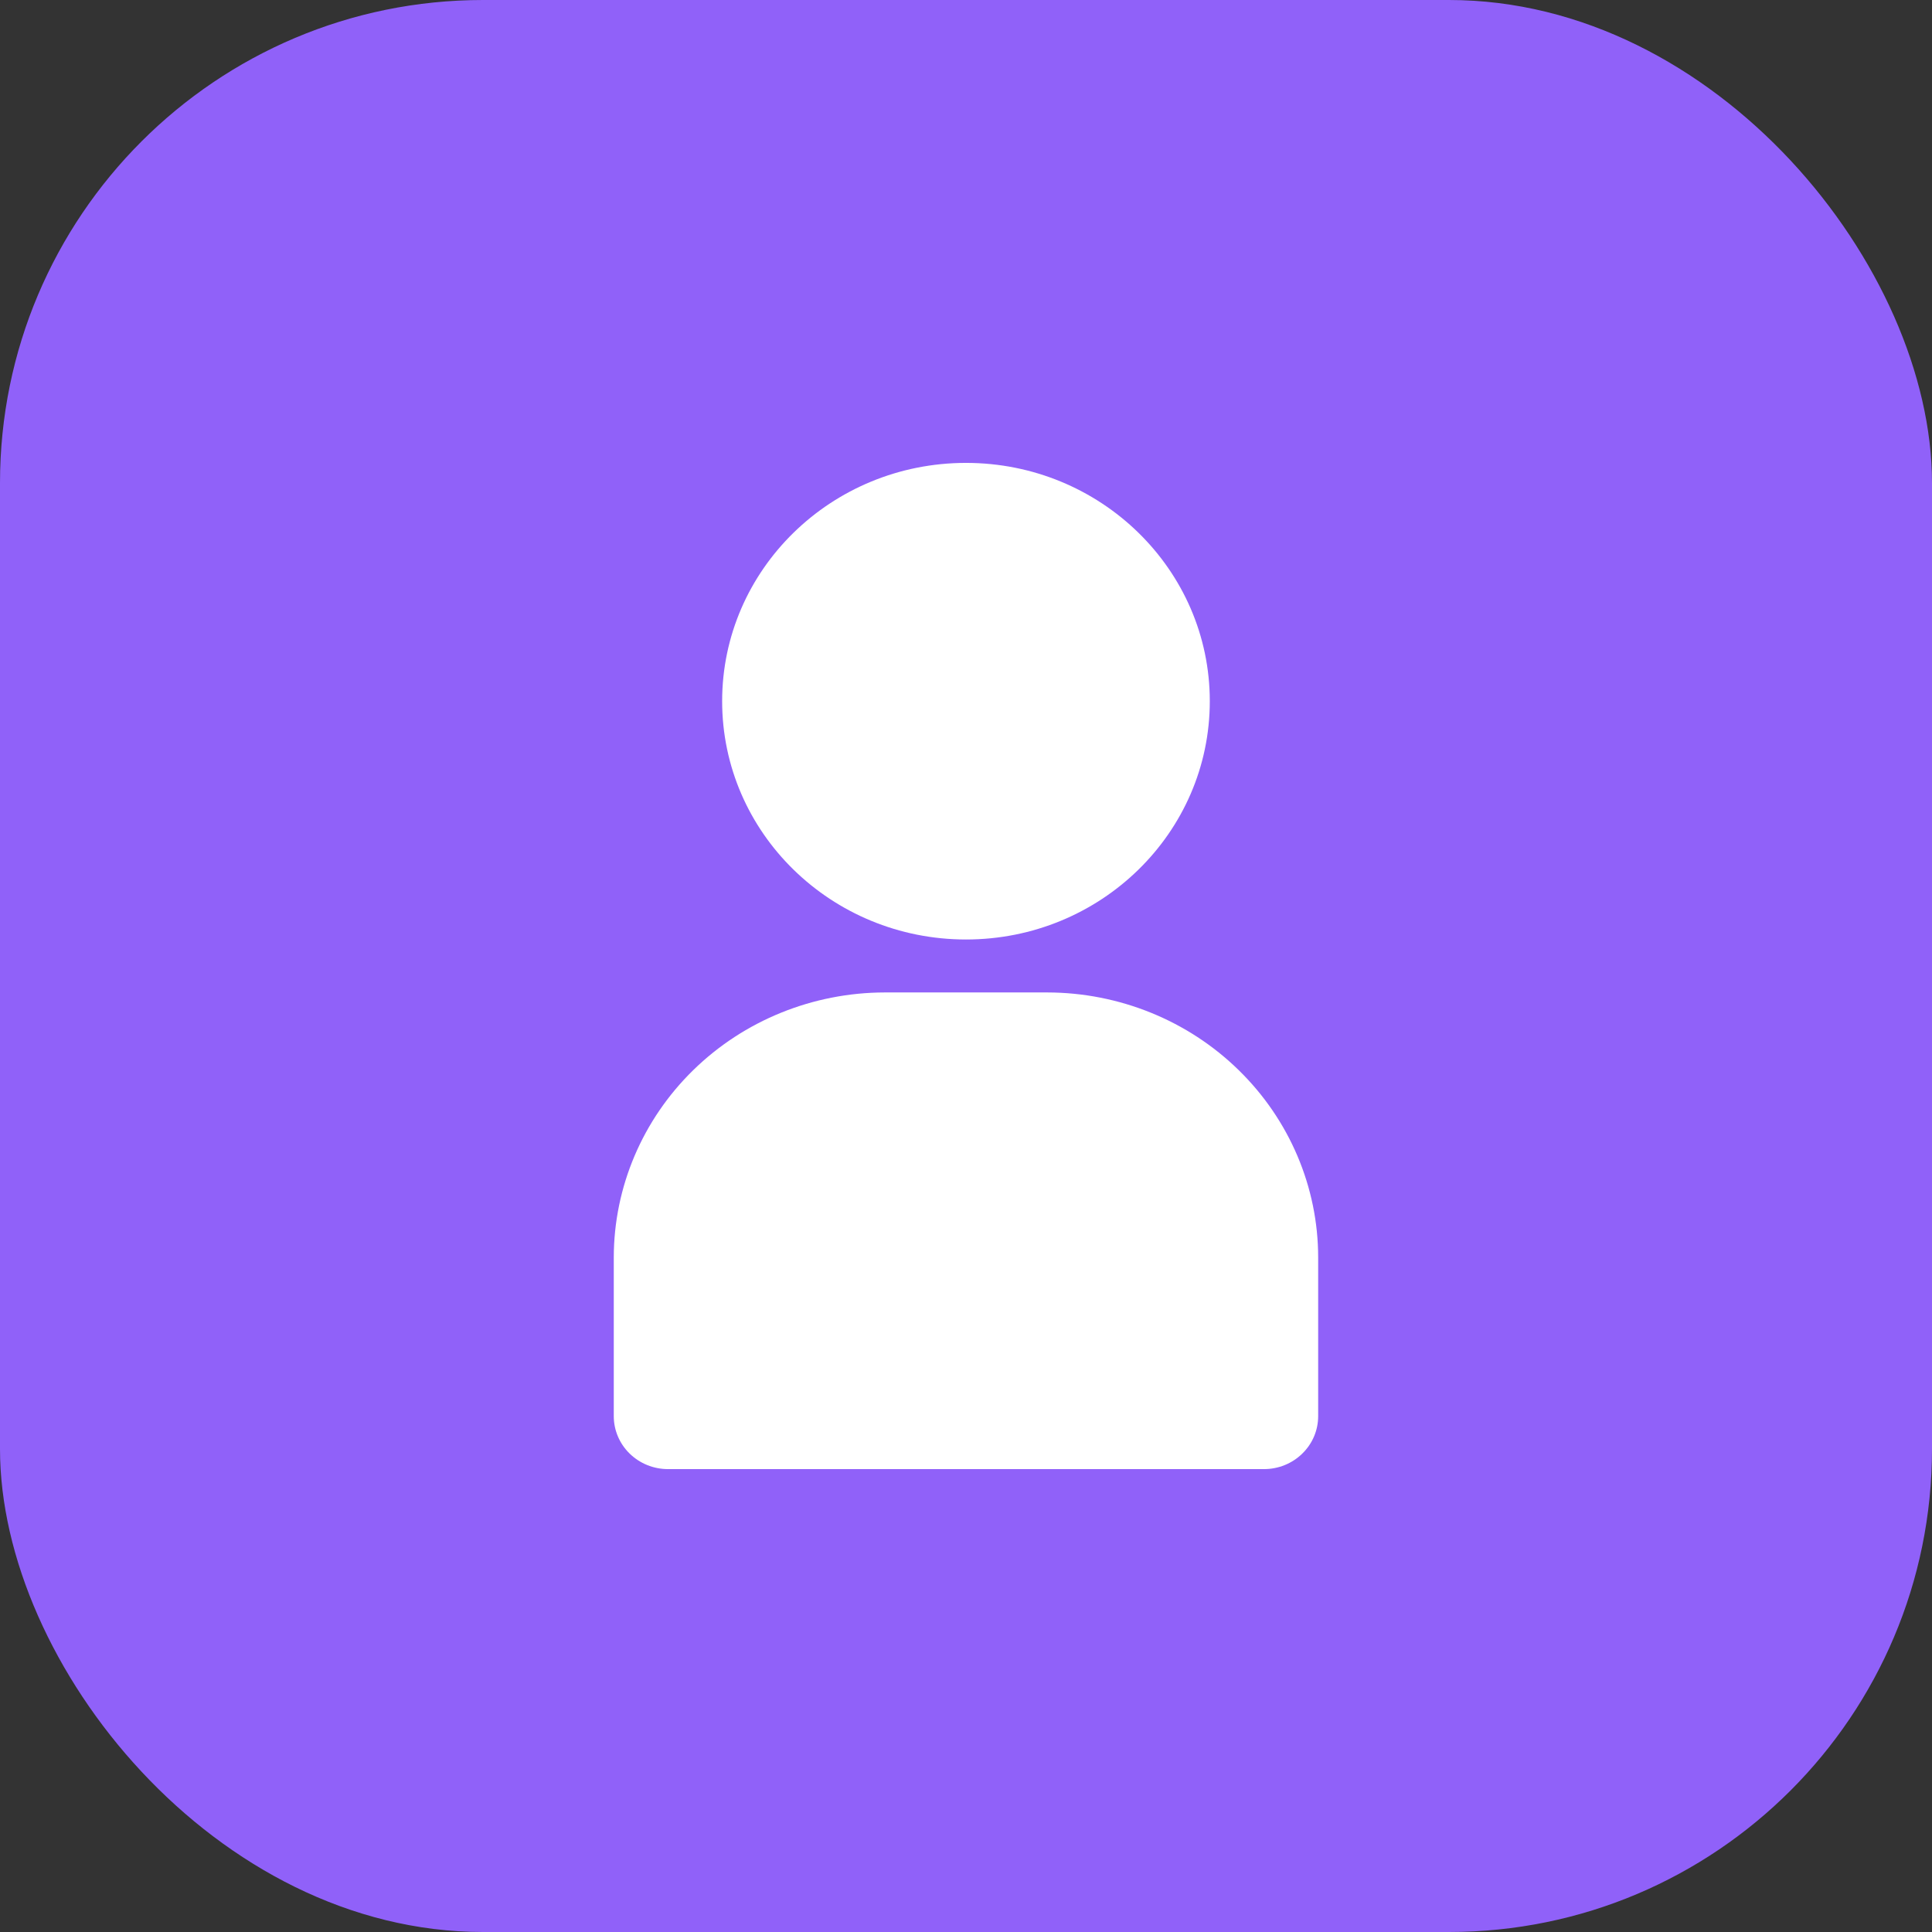 <svg width="32" height="32" viewBox="0 0 32 32" fill="none" xmlns="http://www.w3.org/2000/svg">
<rect x="0" y="0" width="32" height="32" fill="#333333" stroke="none"/>
<rect width="32" height="32" rx="8" fill="#9061F9"/>
<path d="M16 15.561C18.23 15.561 20.038 13.794 20.038 11.614C20.038 9.434 18.23 7.667 16 7.667C13.77 7.667 11.961 9.434 11.961 11.614C11.961 13.794 13.77 15.561 16 15.561Z" fill="white"/>
<path d="M17.346 16.438H14.654C13.464 16.44 12.323 16.902 11.482 17.725C10.641 18.547 10.168 19.662 10.166 20.824V23.456C10.166 23.689 10.261 23.912 10.429 24.076C10.598 24.241 10.826 24.333 11.064 24.333H20.936C21.174 24.333 21.402 24.241 21.57 24.076C21.739 23.912 21.833 23.689 21.833 23.456V20.824C21.832 19.662 21.358 18.547 20.517 17.725C19.676 16.902 18.536 16.44 17.346 16.438Z" fill="white"/>
</svg>
